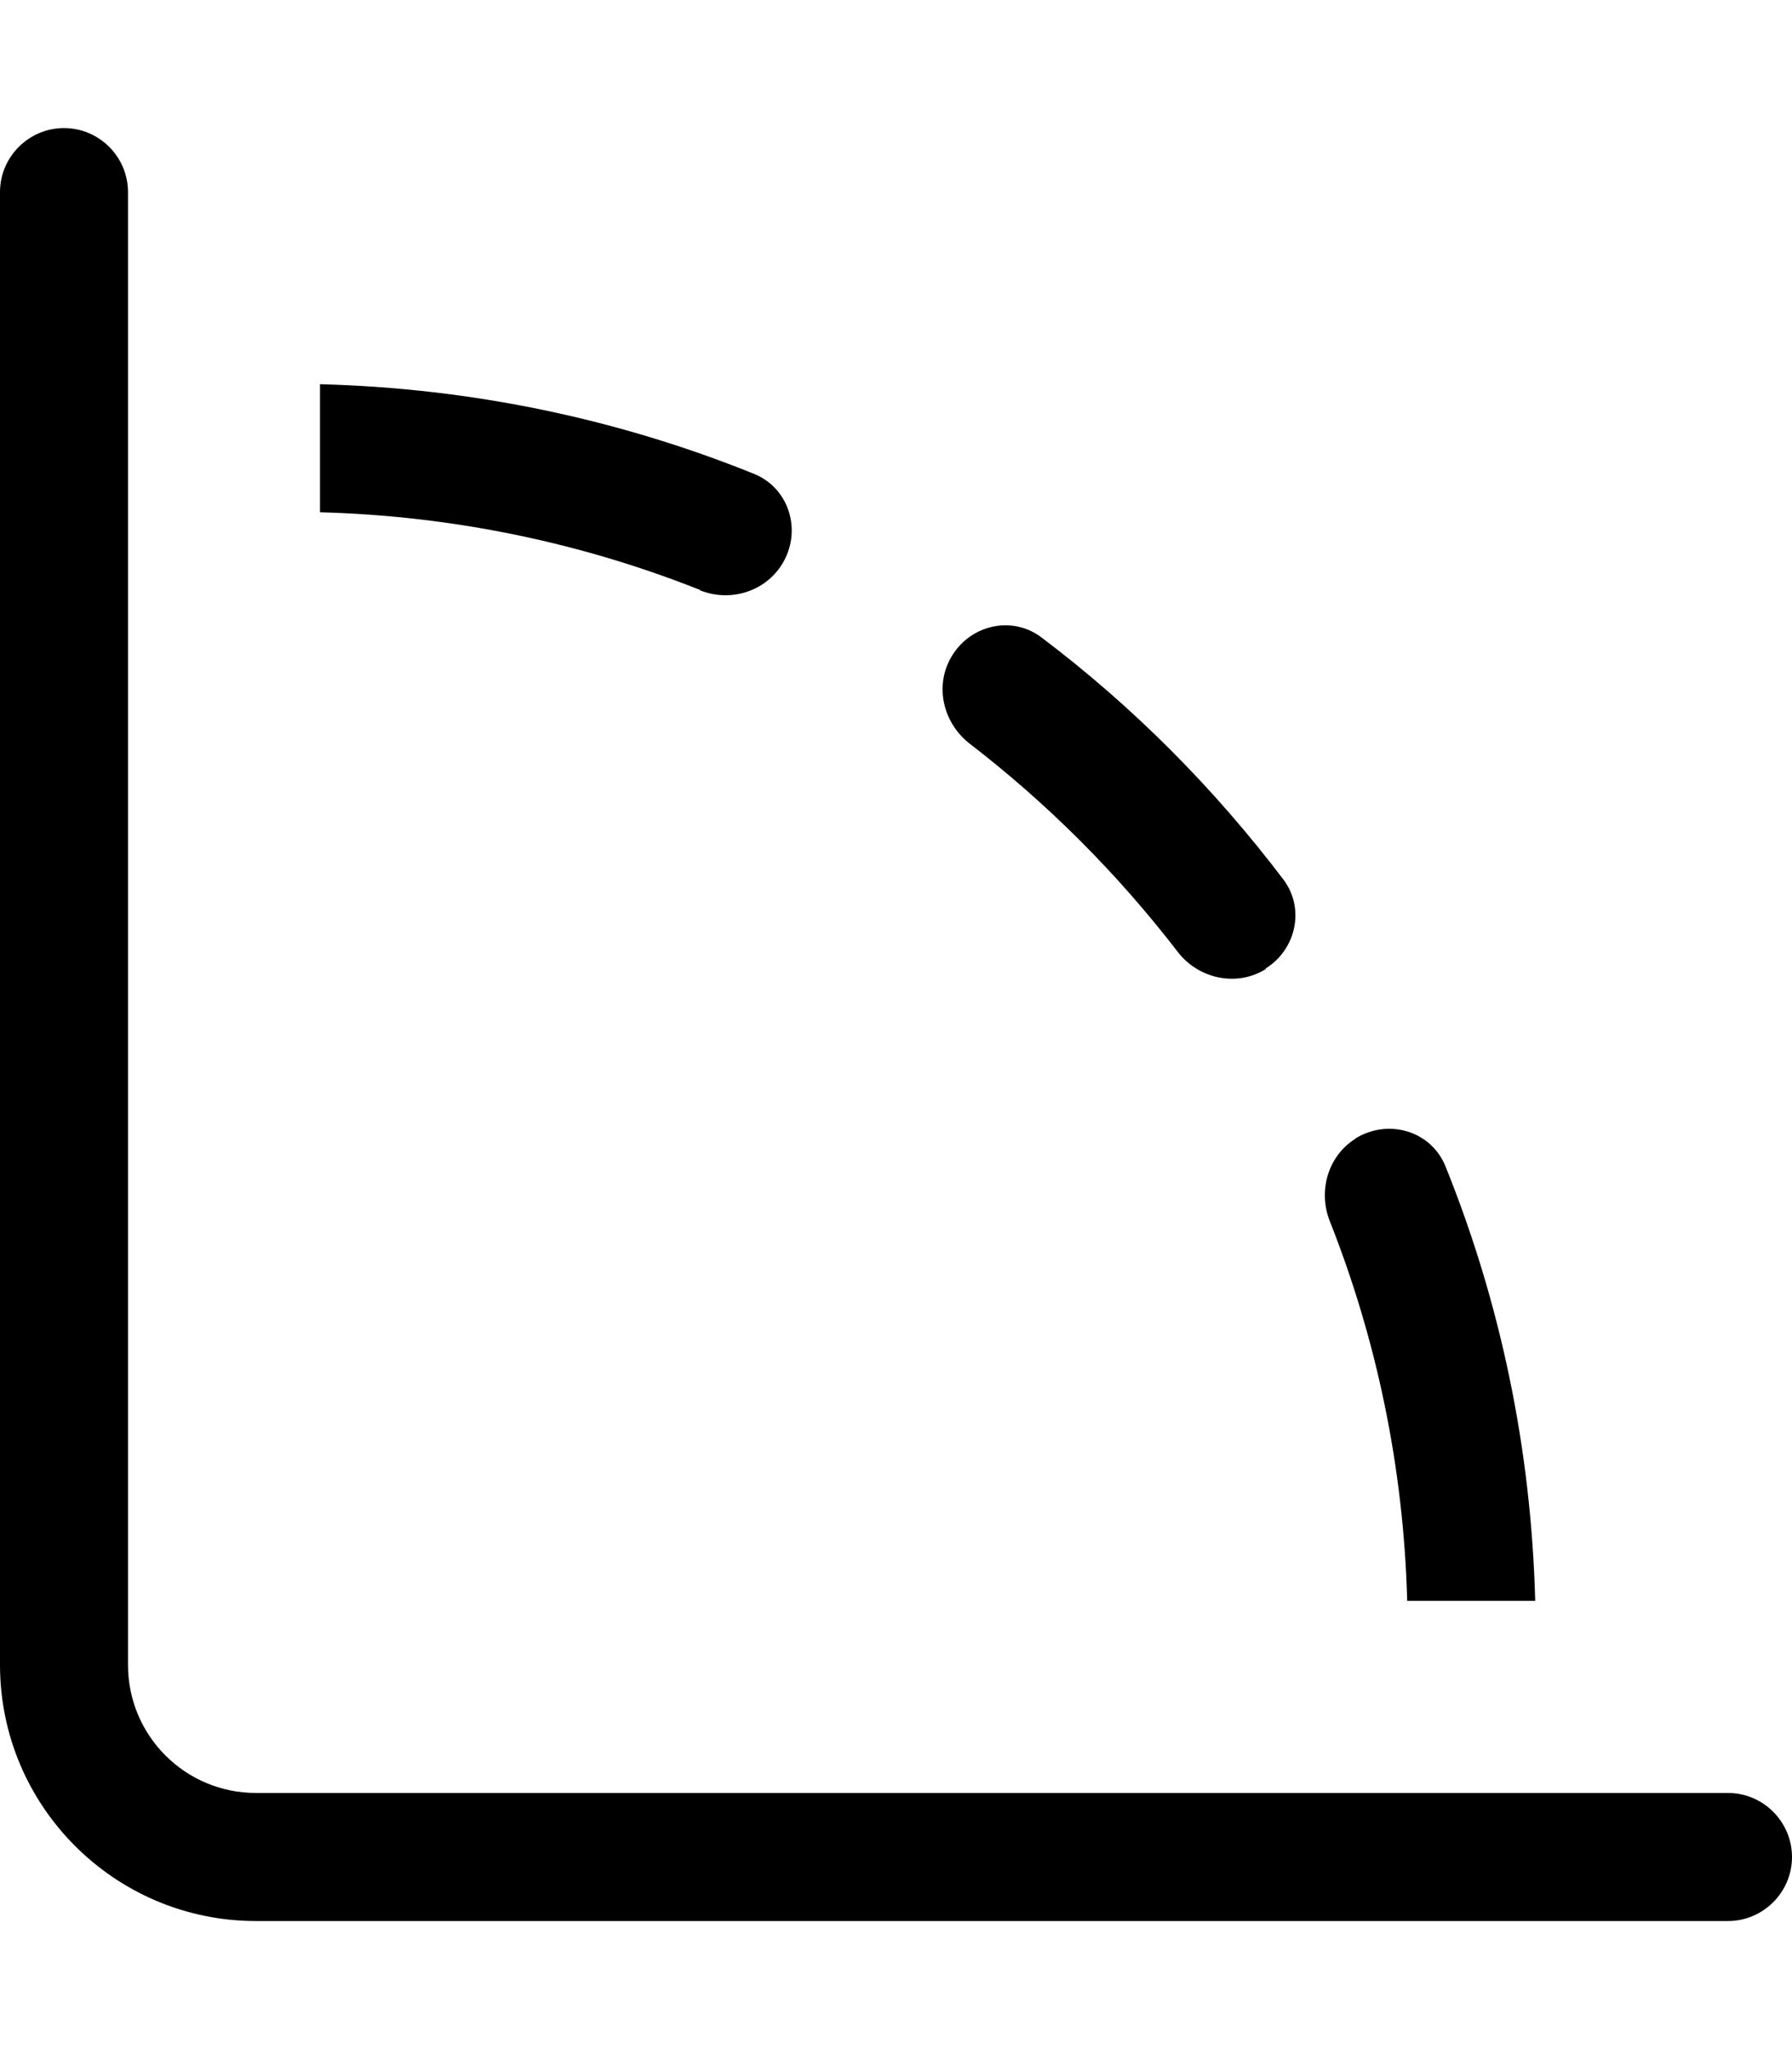 <svg xmlns="http://www.w3.org/2000/svg" viewBox="0 0 448 512"><!--! Font Awesome Pro 7.0.0 by @fontawesome - https://fontawesome.com License - https://fontawesome.com/license (Commercial License) Copyright 2025 Fonticons, Inc. --><path fill="currentColor" d="M32 48c0-8.8-7.2-16-16-16S0 39.2 0 48L0 416c0 35.3 28.7 64 64 64l368 0c8.8 0 16-7.2 16-16s-7.2-16-16-16L64 448c-17.7 0-32-14.3-32-32L32 48zm143 99.5c7.5 3 16.2 .4 20.5-6.5 5.1-8.2 1.9-19-7-22.6-33.7-13.6-70.2-21.4-108.5-22.4l0 32c33.5 .9 65.5 7.7 95 19.4zm163.9 137c-6.9 4.3-9.4 13-6.5 20.5 11.7 29.5 18.5 61.5 19.4 95l32 0c-1-38.3-8.8-74.8-22.4-108.5-3.6-9-14.4-12.1-22.6-7zM316.4 242c7.7-4.8 9.9-15.1 4.4-22.3-17.3-22.8-37.6-43.2-60.4-60.4-7.2-5.5-17.5-3.3-22.3 4.4-4.6 7.3-2.5 16.8 4.3 22.1 19.5 15 37 32.5 52 52 5.2 6.8 14.8 8.9 22.1 4.3z"/></svg>